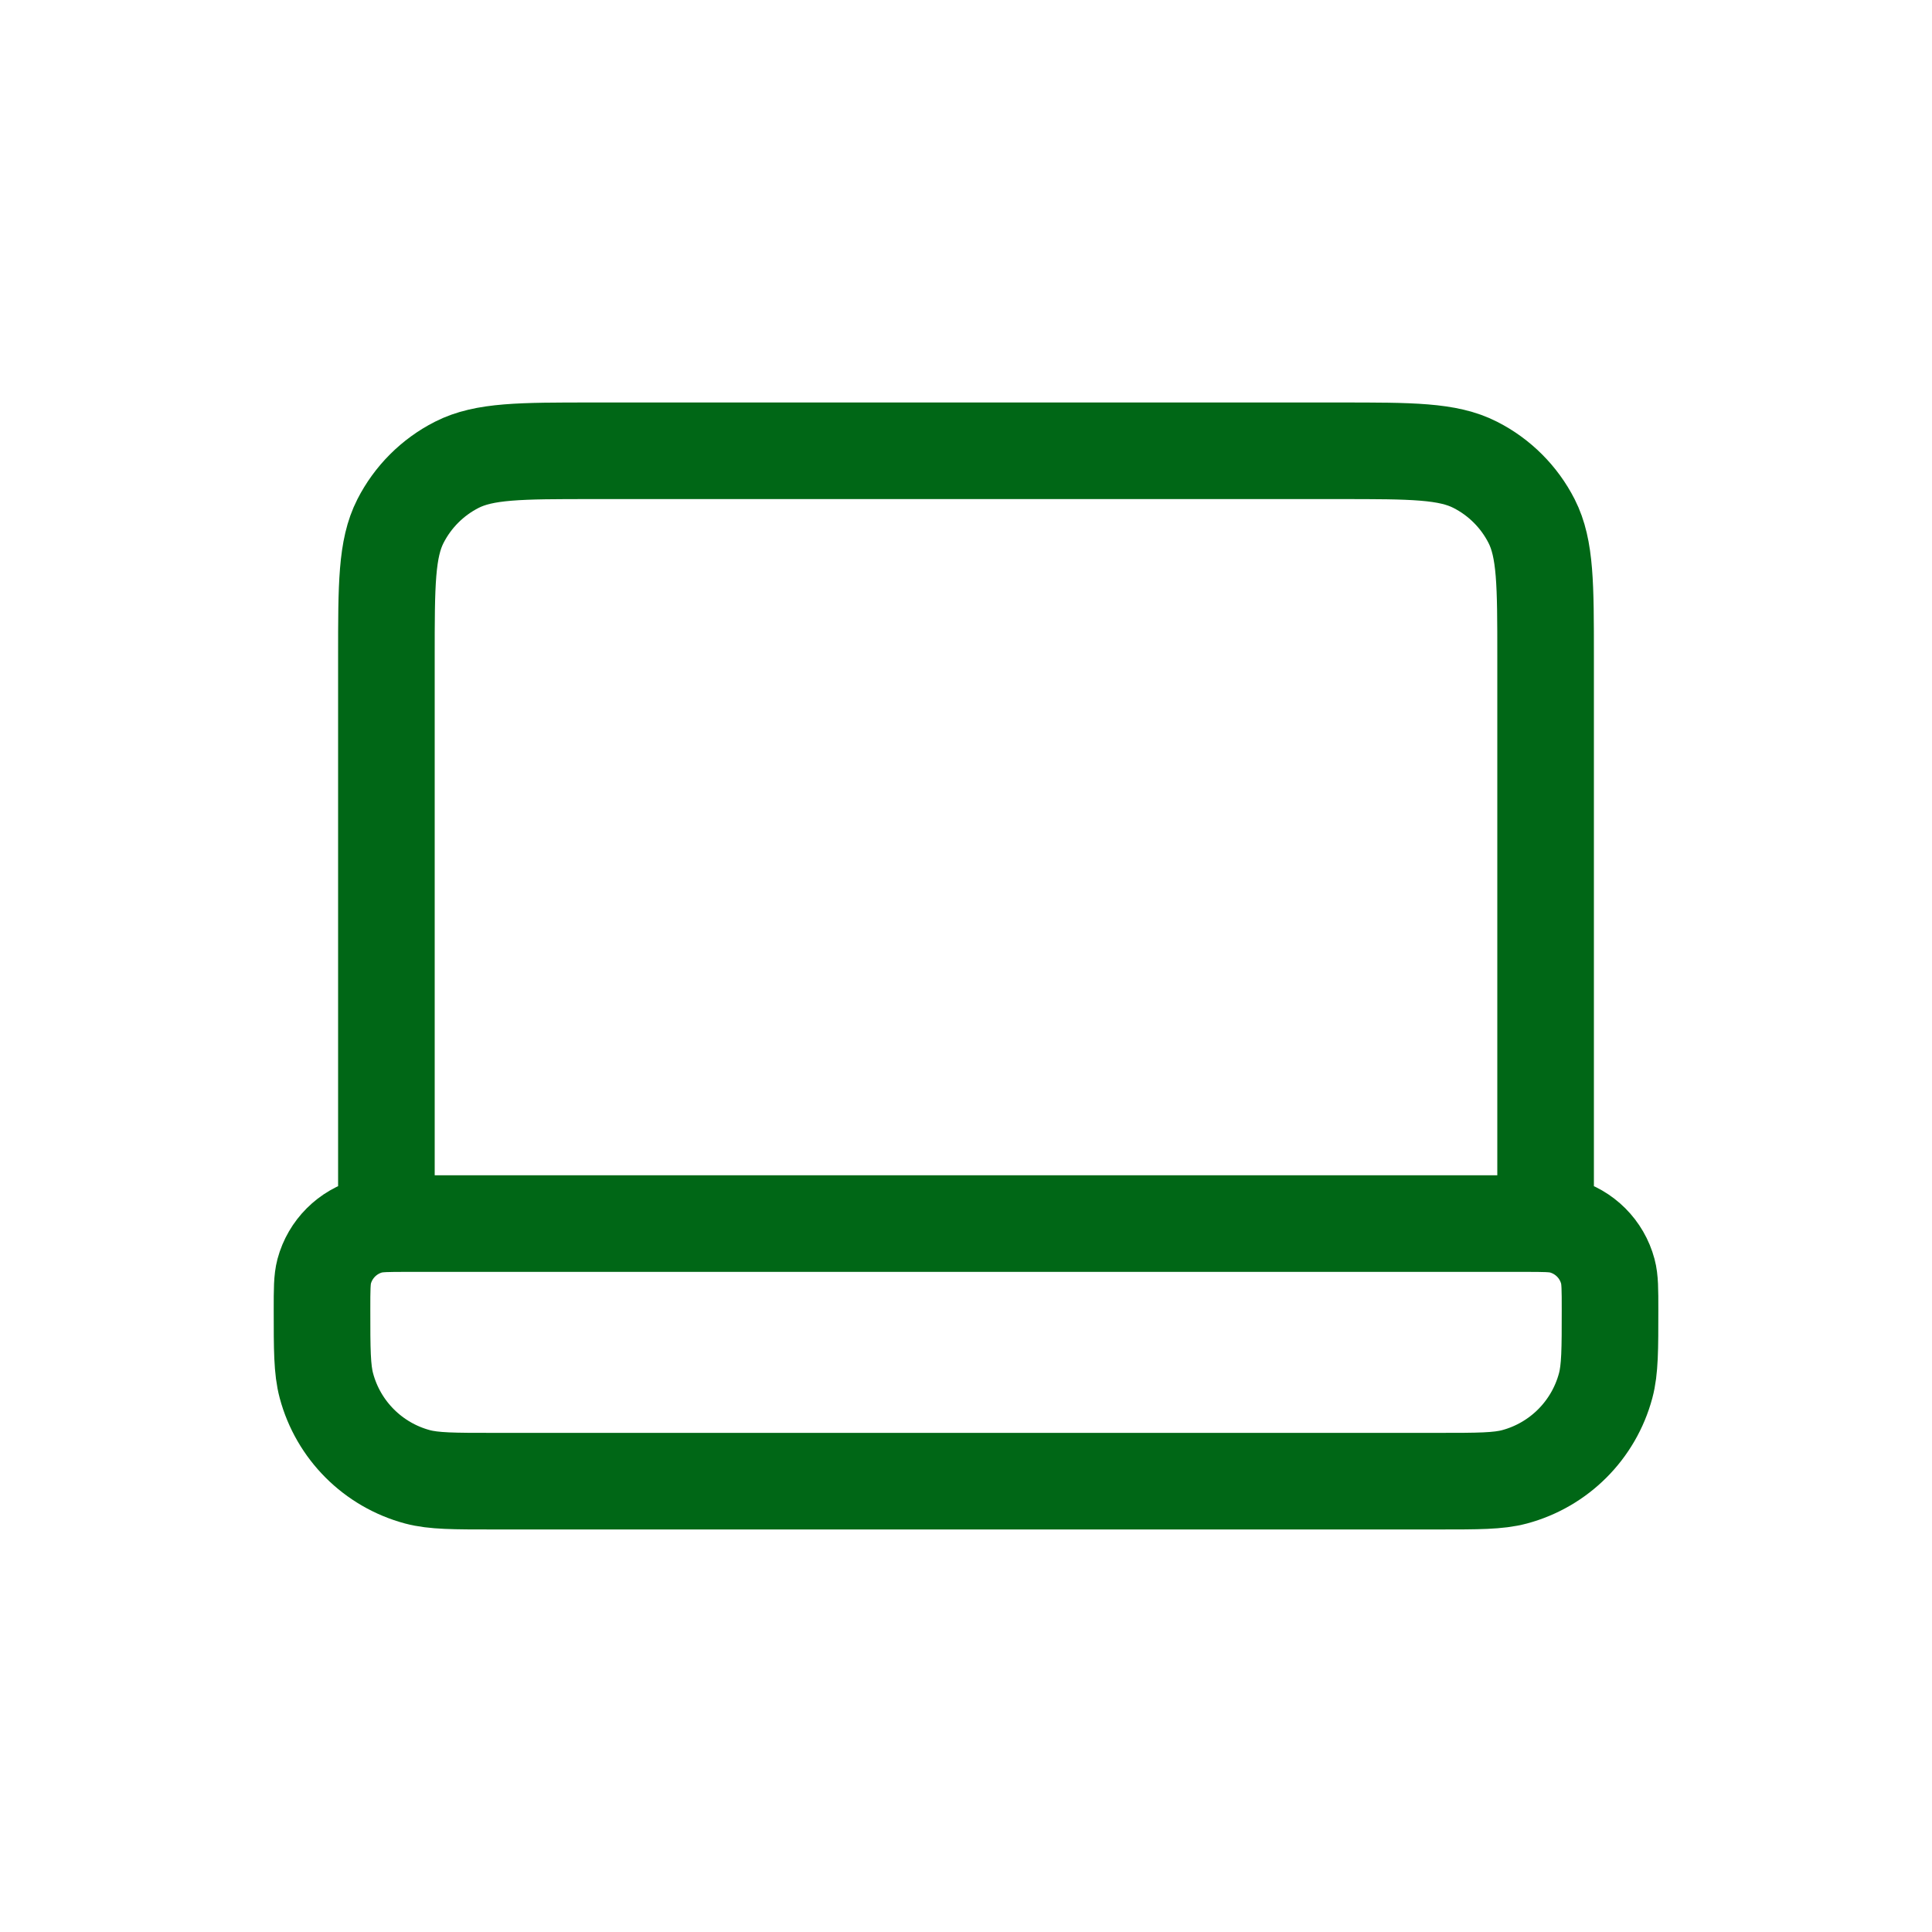 <svg width="40" height="40" viewBox="0 0 40 40" fill="none" xmlns="http://www.w3.org/2000/svg">
<path d="M32 25.333V13.6C32 12.106 32 11.36 31.71 10.789C31.454 10.287 31.046 9.879 30.544 9.624C29.974 9.333 29.227 9.333 27.734 9.333H12.267C10.774 9.333 10.027 9.333 9.456 9.624C8.955 9.879 8.547 10.287 8.291 10.789C8 11.36 8 12.106 8 13.6V25.333M10.223 30.666H29.778C30.605 30.666 31.018 30.666 31.357 30.576C32.277 30.329 32.996 29.61 33.243 28.69C33.334 28.351 33.334 27.937 33.334 27.111C33.334 26.698 33.334 26.491 33.288 26.321C33.165 25.861 32.806 25.502 32.345 25.378C32.176 25.333 31.969 25.333 31.556 25.333H8.445C8.031 25.333 7.825 25.333 7.655 25.378C7.195 25.502 6.836 25.861 6.712 26.321C6.667 26.491 6.667 26.698 6.667 27.111C6.667 27.937 6.667 28.351 6.758 28.69C7.004 29.61 7.723 30.329 8.643 30.576C8.983 30.666 9.396 30.666 10.223 30.666Z" stroke="#006716" stroke-width="2" stroke-linecap="round" stroke-linejoin="round"/>
</svg>
